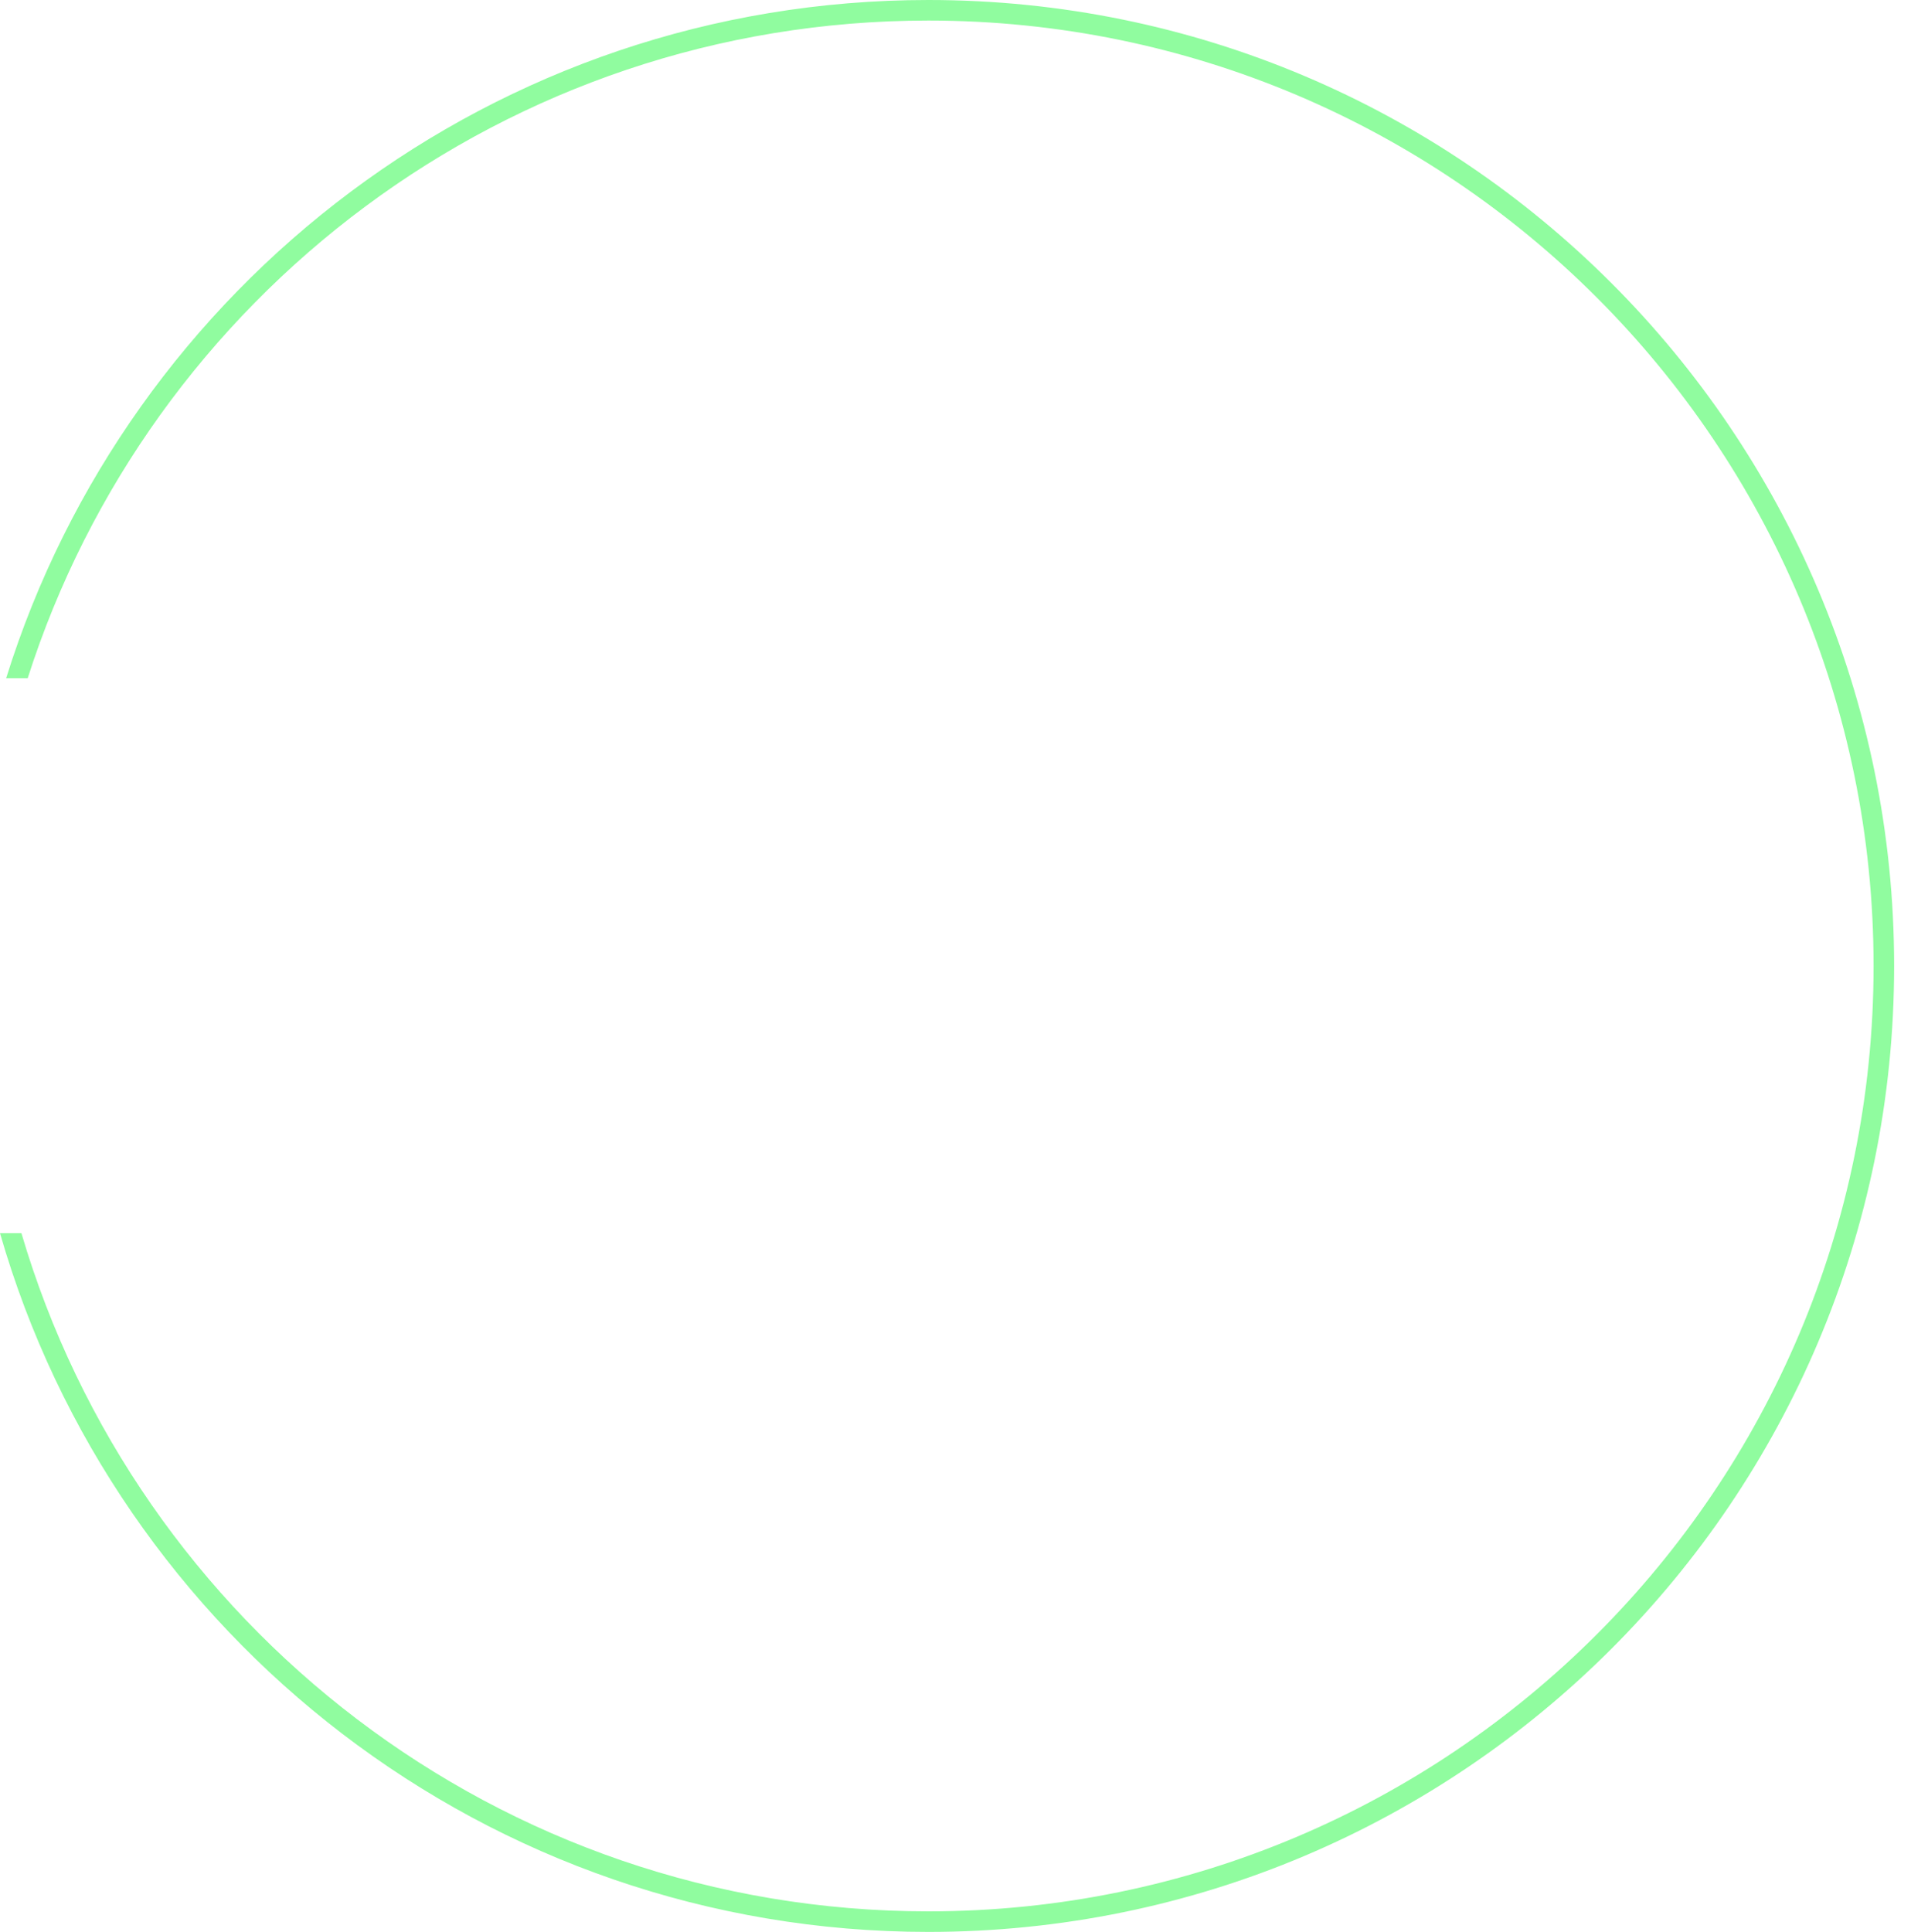 <?xml version="1.0" encoding="UTF-8"?> <svg xmlns="http://www.w3.org/2000/svg" width="93" height="94" viewBox="0 0 93 94" fill="none"> <path fill-rule="evenodd" clip-rule="evenodd" d="M91.179 47C91.179 72.405 70.584 93 45.179 93C24.289 93 6.651 79.075 1.042 60H0C5.639 79.634 23.732 94 45.179 94C71.136 94 92.179 72.957 92.179 47C92.179 21.043 71.136 0 45.179 0C24.097 0 6.257 13.88 0.299 33H1.348C7.271 14.441 24.655 1 45.179 1C70.584 1 91.179 21.595 91.179 47Z" fill="#90FC9F"></path> </svg> 
